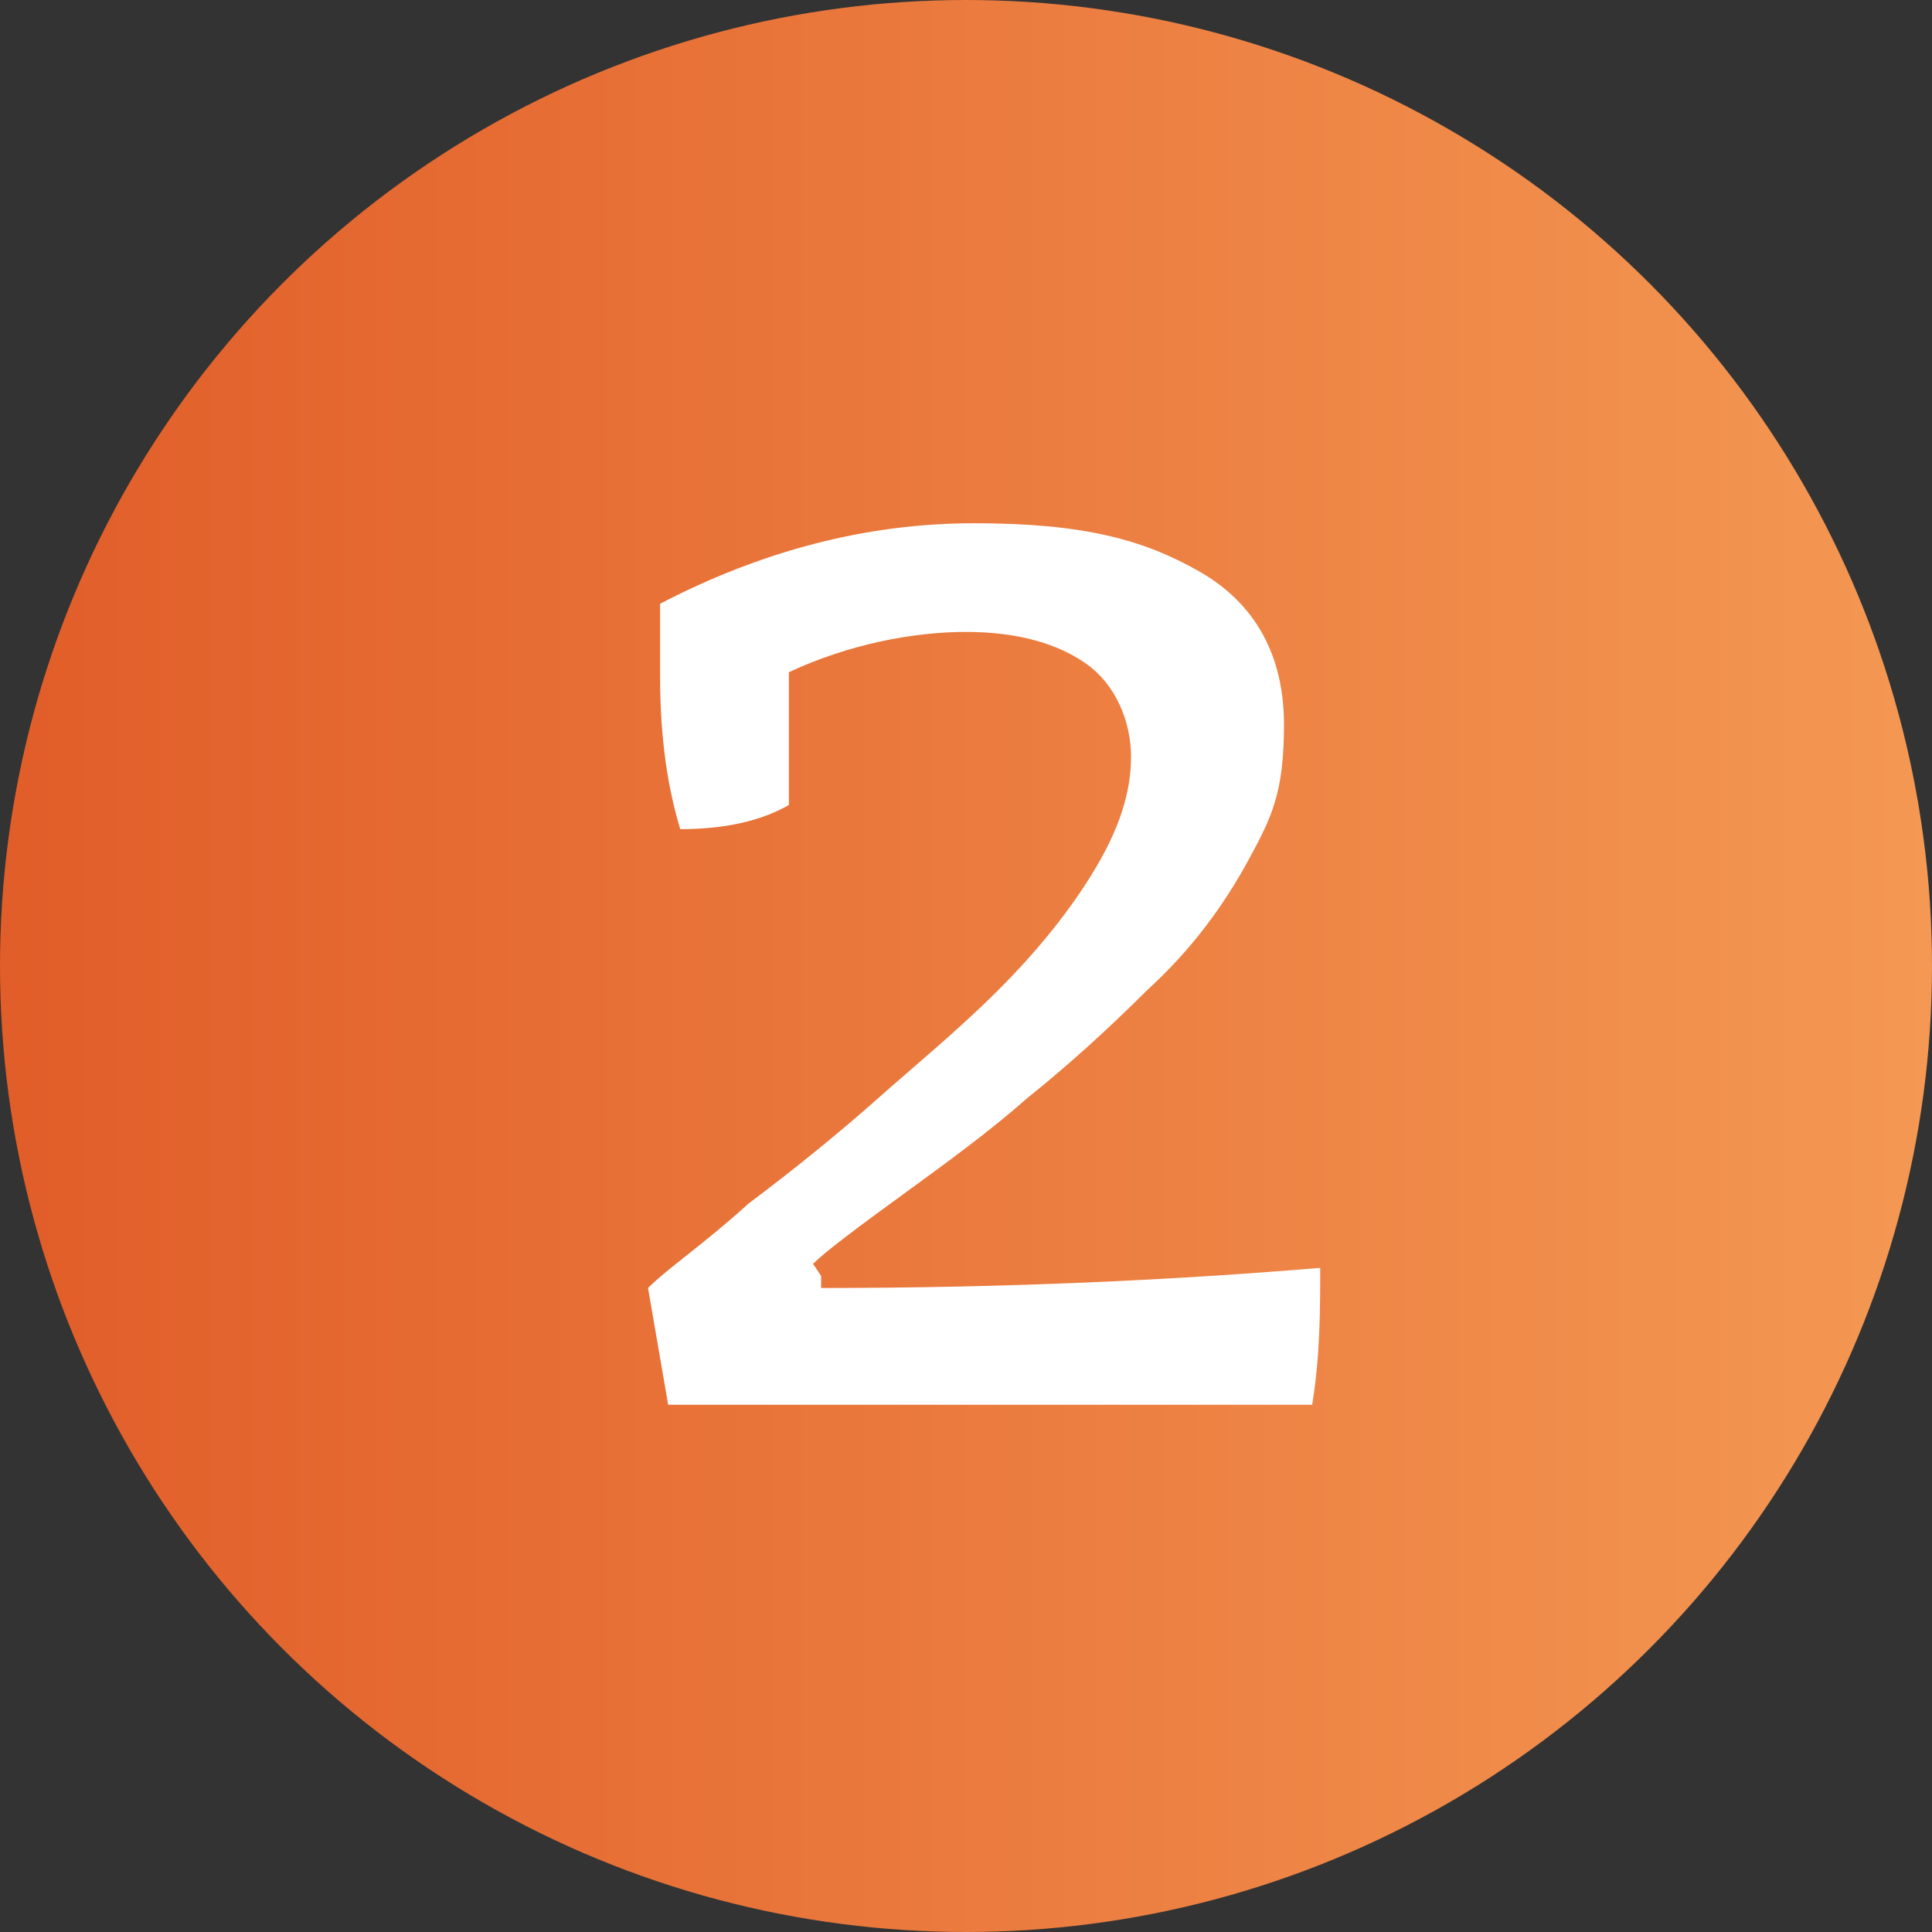 <?xml version="1.0" encoding="UTF-8"?>
<svg xmlns="http://www.w3.org/2000/svg" xmlns:xlink="http://www.w3.org/1999/xlink" version="1.1" viewBox="0 0 48 48">
  <rect x="0" y="0" width="48" height="48" fill="#333333" stroke="none"/>
  <defs>
    <style>
      .cls-1 {
        fill: url(#Unbenannter_Verlauf_15);
      }

      .cls-2 {
        fill: #fff;
      }
    </style>
    <linearGradient id="Unbenannter_Verlauf_15" data-name="Unbenannter Verlauf 15" x1="0" y1="24" x2="48" y2="24" gradientUnits="userSpaceOnUse">
      <stop offset="0" stop-color="#e15d29"/>
      <stop offset="1" stop-color="#f49853"/>
    </linearGradient>
  </defs>
  <!-- Generator: Adobe Illustrator 28.6.0, SVG Export Plug-In . SVG Version: 1.2.0 Build 709)  -->
  <g>
    <g id="Ebene_1">
      <circle class="cls-1" cx="24" cy="24" r="24"/>
      <path class="cls-2" d="M20.4,31.7v.3c4.7,0,8.8-.2,12.4-.5,0,1,0,2.2-.2,3.4h-16l-.5-2.9c.5-.5,1.4-1.1,2.5-2.1,1.2-.9,2.3-1.8,3.2-2.6s2-1.7,3-2.7c1-1,1.8-2,2.4-3,.6-1,.9-1.9.9-2.8s-.4-1.8-1.1-2.3c-.7-.5-1.7-.8-3-.8s-2.9.3-4.4,1v3.3c-.7.4-1.6.6-2.7.6-.3-1-.5-2.2-.5-3.8s0-1.2,0-1.8c2.5-1.3,5.1-2,7.8-2s4.2.4,5.6,1.2c1.4.8,2.1,2.1,2.1,3.8s-.3,2.3-.9,3.4c-.6,1.1-1.4,2.2-2.5,3.2-1,1-2,1.9-3,2.7-.9.8-2,1.6-3.1,2.4s-1.9,1.4-2.2,1.7Z"/>
    </g>
  </g>
</svg>
